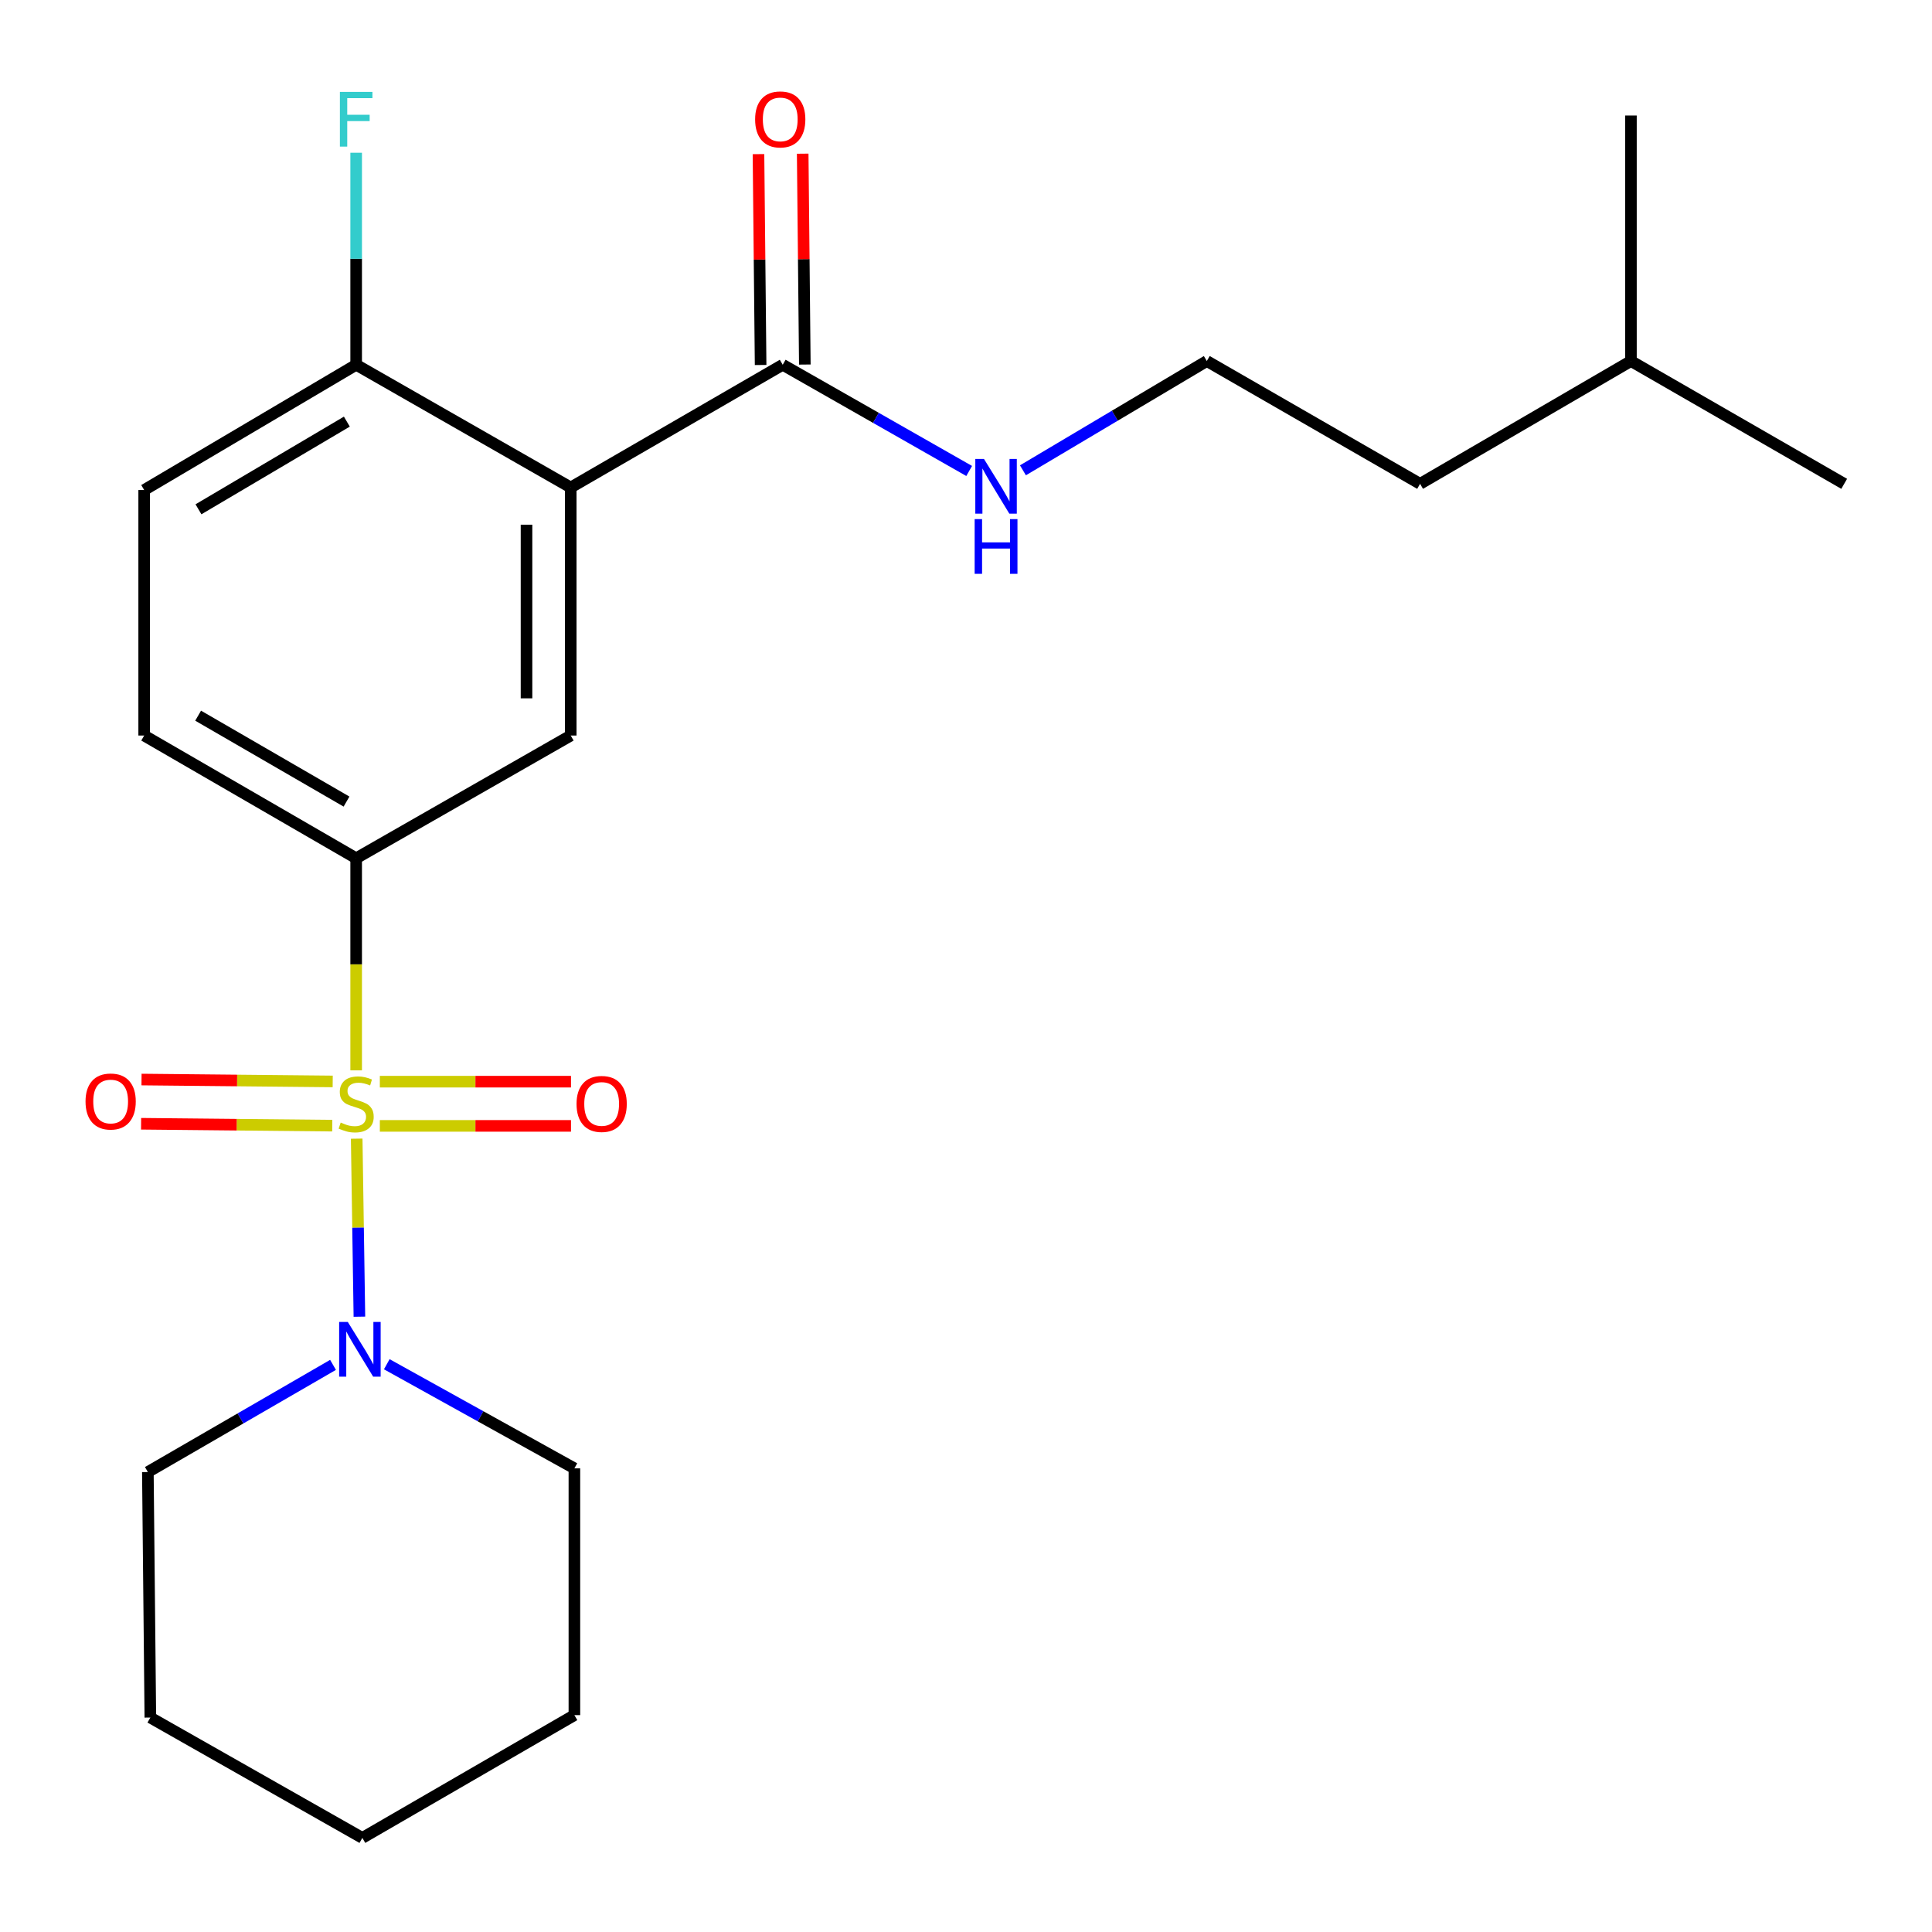 <?xml version='1.0' encoding='iso-8859-1'?>
<svg version='1.1' baseProfile='full'
              xmlns='http://www.w3.org/2000/svg'
                      xmlns:rdkit='http://www.rdkit.org/xml'
                      xmlns:xlink='http://www.w3.org/1999/xlink'
                  xml:space='preserve'
width='1000px' height='1000px' viewBox='0 0 1000 1000'>
<!-- END OF HEADER -->
<rect style='opacity:1.0;fill:#FFFFFF;stroke:none' width='1000' height='1000' x='0' y='0'> </rect>
<path class='bond-1' d='M 184.35,554.016 L 184.35,499.125' style='fill:none;fill-rule:evenodd;stroke:#CCCC00;stroke-width:6px;stroke-linecap:butt;stroke-linejoin:miter;stroke-opacity:1' />
<path class='bond-1' d='M 184.35,499.125 L 184.35,444.233' style='fill:none;fill-rule:evenodd;stroke:#000000;stroke-width:6px;stroke-linecap:butt;stroke-linejoin:miter;stroke-opacity:1' />
<path class='bond-2' d='M 184.625,589.371 L 185.326,635.445' style='fill:none;fill-rule:evenodd;stroke:#CCCC00;stroke-width:6px;stroke-linecap:butt;stroke-linejoin:miter;stroke-opacity:1' />
<path class='bond-2' d='M 185.326,635.445 L 186.026,681.519' style='fill:none;fill-rule:evenodd;stroke:#0000FF;stroke-width:6px;stroke-linecap:butt;stroke-linejoin:miter;stroke-opacity:1' />
<path class='bond-5' d='M 172.207,559.749 L 122.731,559.259' style='fill:none;fill-rule:evenodd;stroke:#CCCC00;stroke-width:6px;stroke-linecap:butt;stroke-linejoin:miter;stroke-opacity:1' />
<path class='bond-5' d='M 122.731,559.259 L 73.255,558.769' style='fill:none;fill-rule:evenodd;stroke:#FF0000;stroke-width:6px;stroke-linecap:butt;stroke-linejoin:miter;stroke-opacity:1' />
<path class='bond-5' d='M 171.98,582.634 L 122.504,582.144' style='fill:none;fill-rule:evenodd;stroke:#CCCC00;stroke-width:6px;stroke-linecap:butt;stroke-linejoin:miter;stroke-opacity:1' />
<path class='bond-5' d='M 122.504,582.144 L 73.028,581.654' style='fill:none;fill-rule:evenodd;stroke:#FF0000;stroke-width:6px;stroke-linecap:butt;stroke-linejoin:miter;stroke-opacity:1' />
<path class='bond-6' d='M 196.607,582.756 L 246.077,582.756' style='fill:none;fill-rule:evenodd;stroke:#CCCC00;stroke-width:6px;stroke-linecap:butt;stroke-linejoin:miter;stroke-opacity:1' />
<path class='bond-6' d='M 246.077,582.756 L 295.547,582.756' style='fill:none;fill-rule:evenodd;stroke:#FF0000;stroke-width:6px;stroke-linecap:butt;stroke-linejoin:miter;stroke-opacity:1' />
<path class='bond-6' d='M 196.607,559.87 L 246.077,559.87' style='fill:none;fill-rule:evenodd;stroke:#CCCC00;stroke-width:6px;stroke-linecap:butt;stroke-linejoin:miter;stroke-opacity:1' />
<path class='bond-6' d='M 246.077,559.87 L 295.547,559.87' style='fill:none;fill-rule:evenodd;stroke:#FF0000;stroke-width:6px;stroke-linecap:butt;stroke-linejoin:miter;stroke-opacity:1' />
<path class='bond-0' d='M 295.41,252.323 L 295.41,380.713' style='fill:none;fill-rule:evenodd;stroke:#000000;stroke-width:6px;stroke-linecap:butt;stroke-linejoin:miter;stroke-opacity:1' />
<path class='bond-0' d='M 272.524,271.582 L 272.524,361.454' style='fill:none;fill-rule:evenodd;stroke:#000000;stroke-width:6px;stroke-linecap:butt;stroke-linejoin:miter;stroke-opacity:1' />
<path class='bond-4' d='M 295.41,252.323 L 405.134,188.803' style='fill:none;fill-rule:evenodd;stroke:#000000;stroke-width:6px;stroke-linecap:butt;stroke-linejoin:miter;stroke-opacity:1' />
<path class='bond-24' d='M 295.41,252.323 L 184.35,188.803' style='fill:none;fill-rule:evenodd;stroke:#000000;stroke-width:6px;stroke-linecap:butt;stroke-linejoin:miter;stroke-opacity:1' />
<path class='bond-3' d='M 184.35,444.233 L 295.41,380.713' style='fill:none;fill-rule:evenodd;stroke:#000000;stroke-width:6px;stroke-linecap:butt;stroke-linejoin:miter;stroke-opacity:1' />
<path class='bond-8' d='M 184.35,444.233 L 74.626,380.713' style='fill:none;fill-rule:evenodd;stroke:#000000;stroke-width:6px;stroke-linecap:butt;stroke-linejoin:miter;stroke-opacity:1' />
<path class='bond-8' d='M 179.358,414.899 L 102.551,370.434' style='fill:none;fill-rule:evenodd;stroke:#000000;stroke-width:6px;stroke-linecap:butt;stroke-linejoin:miter;stroke-opacity:1' />
<path class='bond-13' d='M 172.373,706.456 L 124.453,734.191' style='fill:none;fill-rule:evenodd;stroke:#0000FF;stroke-width:6px;stroke-linecap:butt;stroke-linejoin:miter;stroke-opacity:1' />
<path class='bond-13' d='M 124.453,734.191 L 76.533,761.926' style='fill:none;fill-rule:evenodd;stroke:#000000;stroke-width:6px;stroke-linecap:butt;stroke-linejoin:miter;stroke-opacity:1' />
<path class='bond-14' d='M 200.197,706.127 L 248.751,733.073' style='fill:none;fill-rule:evenodd;stroke:#0000FF;stroke-width:6px;stroke-linecap:butt;stroke-linejoin:miter;stroke-opacity:1' />
<path class='bond-14' d='M 248.751,733.073 L 297.304,760.019' style='fill:none;fill-rule:evenodd;stroke:#000000;stroke-width:6px;stroke-linecap:butt;stroke-linejoin:miter;stroke-opacity:1' />
<path class='bond-9' d='M 416.577,188.687 L 416.025,134.116' style='fill:none;fill-rule:evenodd;stroke:#000000;stroke-width:6px;stroke-linecap:butt;stroke-linejoin:miter;stroke-opacity:1' />
<path class='bond-9' d='M 416.025,134.116 L 415.474,79.545' style='fill:none;fill-rule:evenodd;stroke:#FF0000;stroke-width:6px;stroke-linecap:butt;stroke-linejoin:miter;stroke-opacity:1' />
<path class='bond-9' d='M 393.692,188.918 L 393.141,134.347' style='fill:none;fill-rule:evenodd;stroke:#000000;stroke-width:6px;stroke-linecap:butt;stroke-linejoin:miter;stroke-opacity:1' />
<path class='bond-9' d='M 393.141,134.347 L 392.589,79.776' style='fill:none;fill-rule:evenodd;stroke:#FF0000;stroke-width:6px;stroke-linecap:butt;stroke-linejoin:miter;stroke-opacity:1' />
<path class='bond-10' d='M 405.134,188.803 L 453.388,216.288' style='fill:none;fill-rule:evenodd;stroke:#000000;stroke-width:6px;stroke-linecap:butt;stroke-linejoin:miter;stroke-opacity:1' />
<path class='bond-10' d='M 453.388,216.288 L 501.641,243.773' style='fill:none;fill-rule:evenodd;stroke:#0000FF;stroke-width:6px;stroke-linecap:butt;stroke-linejoin:miter;stroke-opacity:1' />
<path class='bond-7' d='M 184.35,188.803 L 74.626,253.633' style='fill:none;fill-rule:evenodd;stroke:#000000;stroke-width:6px;stroke-linecap:butt;stroke-linejoin:miter;stroke-opacity:1' />
<path class='bond-7' d='M 179.533,218.231 L 102.726,263.612' style='fill:none;fill-rule:evenodd;stroke:#000000;stroke-width:6px;stroke-linecap:butt;stroke-linejoin:miter;stroke-opacity:1' />
<path class='bond-12' d='M 184.35,188.803 L 184.35,133.931' style='fill:none;fill-rule:evenodd;stroke:#000000;stroke-width:6px;stroke-linecap:butt;stroke-linejoin:miter;stroke-opacity:1' />
<path class='bond-12' d='M 184.35,133.931 L 184.35,79.06' style='fill:none;fill-rule:evenodd;stroke:#33CCCC;stroke-width:6px;stroke-linecap:butt;stroke-linejoin:miter;stroke-opacity:1' />
<path class='bond-11' d='M 74.626,380.713 L 74.626,253.633' style='fill:none;fill-rule:evenodd;stroke:#000000;stroke-width:6px;stroke-linecap:butt;stroke-linejoin:miter;stroke-opacity:1' />
<path class='bond-15' d='M 529.471,243.432 L 577.059,215.151' style='fill:none;fill-rule:evenodd;stroke:#0000FF;stroke-width:6px;stroke-linecap:butt;stroke-linejoin:miter;stroke-opacity:1' />
<path class='bond-15' d='M 577.059,215.151 L 624.647,186.87' style='fill:none;fill-rule:evenodd;stroke:#000000;stroke-width:6px;stroke-linecap:butt;stroke-linejoin:miter;stroke-opacity:1' />
<path class='bond-18' d='M 76.533,761.926 L 77.817,889.005' style='fill:none;fill-rule:evenodd;stroke:#000000;stroke-width:6px;stroke-linecap:butt;stroke-linejoin:miter;stroke-opacity:1' />
<path class='bond-19' d='M 297.304,760.019 L 297.304,887.747' style='fill:none;fill-rule:evenodd;stroke:#000000;stroke-width:6px;stroke-linecap:butt;stroke-linejoin:miter;stroke-opacity:1' />
<path class='bond-16' d='M 624.647,186.87 L 735.033,250.429' style='fill:none;fill-rule:evenodd;stroke:#000000;stroke-width:6px;stroke-linecap:butt;stroke-linejoin:miter;stroke-opacity:1' />
<path class='bond-17' d='M 735.033,250.429 L 844.172,186.87' style='fill:none;fill-rule:evenodd;stroke:#000000;stroke-width:6px;stroke-linecap:butt;stroke-linejoin:miter;stroke-opacity:1' />
<path class='bond-20' d='M 844.172,186.87 L 954.545,250.429' style='fill:none;fill-rule:evenodd;stroke:#000000;stroke-width:6px;stroke-linecap:butt;stroke-linejoin:miter;stroke-opacity:1' />
<path class='bond-21' d='M 844.172,186.87 L 844.172,59.791' style='fill:none;fill-rule:evenodd;stroke:#000000;stroke-width:6px;stroke-linecap:butt;stroke-linejoin:miter;stroke-opacity:1' />
<path class='bond-23' d='M 77.817,889.005 L 187.554,951.293' style='fill:none;fill-rule:evenodd;stroke:#000000;stroke-width:6px;stroke-linecap:butt;stroke-linejoin:miter;stroke-opacity:1' />
<path class='bond-22' d='M 297.304,887.747 L 187.554,951.293' style='fill:none;fill-rule:evenodd;stroke:#000000;stroke-width:6px;stroke-linecap:butt;stroke-linejoin:miter;stroke-opacity:1' />
<path  class='atom-0' d='M 176.35 581.033
Q 176.67 581.153, 177.99 581.713
Q 179.31 582.273, 180.75 582.633
Q 182.23 582.953, 183.67 582.953
Q 186.35 582.953, 187.91 581.673
Q 189.47 580.353, 189.47 578.073
Q 189.47 576.513, 188.67 575.553
Q 187.91 574.593, 186.71 574.073
Q 185.51 573.553, 183.51 572.953
Q 180.99 572.193, 179.47 571.473
Q 177.99 570.753, 176.91 569.233
Q 175.87 567.713, 175.87 565.153
Q 175.87 561.593, 178.27 559.393
Q 180.71 557.193, 185.51 557.193
Q 188.79 557.193, 192.51 558.753
L 191.59 561.833
Q 188.19 560.433, 185.63 560.433
Q 182.87 560.433, 181.35 561.593
Q 179.83 562.713, 179.87 564.673
Q 179.87 566.193, 180.63 567.113
Q 181.43 568.033, 182.55 568.553
Q 183.71 569.073, 185.63 569.673
Q 188.19 570.473, 189.71 571.273
Q 191.23 572.073, 192.31 573.713
Q 193.43 575.313, 193.43 578.073
Q 193.43 581.993, 190.79 584.113
Q 188.19 586.193, 183.83 586.193
Q 181.31 586.193, 179.39 585.633
Q 177.51 585.113, 175.27 584.193
L 176.35 581.033
' fill='#CCCC00'/>
<path  class='atom-3' d='M 180.023 684.245
L 189.303 699.245
Q 190.223 700.725, 191.703 703.405
Q 193.183 706.085, 193.263 706.245
L 193.263 684.245
L 197.023 684.245
L 197.023 712.565
L 193.143 712.565
L 183.183 696.165
Q 182.023 694.245, 180.783 692.045
Q 179.583 689.845, 179.223 689.165
L 179.223 712.565
L 175.543 712.565
L 175.543 684.245
L 180.023 684.245
' fill='#0000FF'/>
<path  class='atom-6' d='M 44.271 570.134
Q 44.271 563.334, 47.631 559.534
Q 50.991 555.734, 57.271 555.734
Q 63.551 555.734, 66.911 559.534
Q 70.271 563.334, 70.271 570.134
Q 70.271 577.014, 66.871 580.934
Q 63.471 584.814, 57.271 584.814
Q 51.031 584.814, 47.631 580.934
Q 44.271 577.054, 44.271 570.134
M 57.271 581.614
Q 61.591 581.614, 63.911 578.734
Q 66.271 575.814, 66.271 570.134
Q 66.271 564.574, 63.911 561.774
Q 61.591 558.934, 57.271 558.934
Q 52.951 558.934, 50.591 561.734
Q 48.271 564.534, 48.271 570.134
Q 48.271 575.854, 50.591 578.734
Q 52.951 581.614, 57.271 581.614
' fill='#FF0000'/>
<path  class='atom-7' d='M 298.417 571.393
Q 298.417 564.593, 301.777 560.793
Q 305.137 556.993, 311.417 556.993
Q 317.697 556.993, 321.057 560.793
Q 324.417 564.593, 324.417 571.393
Q 324.417 578.273, 321.017 582.193
Q 317.617 586.073, 311.417 586.073
Q 305.177 586.073, 301.777 582.193
Q 298.417 578.313, 298.417 571.393
M 311.417 582.873
Q 315.737 582.873, 318.057 579.993
Q 320.417 577.073, 320.417 571.393
Q 320.417 565.833, 318.057 563.033
Q 315.737 560.193, 311.417 560.193
Q 307.097 560.193, 304.737 562.993
Q 302.417 565.793, 302.417 571.393
Q 302.417 577.113, 304.737 579.993
Q 307.097 582.873, 311.417 582.873
' fill='#FF0000'/>
<path  class='atom-10' d='M 390.85 61.803
Q 390.85 55.003, 394.21 51.203
Q 397.57 47.403, 403.85 47.403
Q 410.13 47.403, 413.49 51.203
Q 416.85 55.003, 416.85 61.803
Q 416.85 68.683, 413.45 72.603
Q 410.05 76.483, 403.85 76.483
Q 397.61 76.483, 394.21 72.603
Q 390.85 68.723, 390.85 61.803
M 403.85 73.283
Q 408.17 73.283, 410.49 70.403
Q 412.85 67.483, 412.85 61.803
Q 412.85 56.243, 410.49 53.443
Q 408.17 50.603, 403.85 50.603
Q 399.53 50.603, 397.17 53.403
Q 394.85 56.203, 394.85 61.803
Q 394.85 67.523, 397.17 70.403
Q 399.53 73.283, 403.85 73.283
' fill='#FF0000'/>
<path  class='atom-11' d='M 509.298 237.54
L 518.578 252.54
Q 519.498 254.02, 520.978 256.7
Q 522.458 259.38, 522.538 259.54
L 522.538 237.54
L 526.298 237.54
L 526.298 265.86
L 522.418 265.86
L 512.458 249.46
Q 511.298 247.54, 510.058 245.34
Q 508.858 243.14, 508.498 242.46
L 508.498 265.86
L 504.818 265.86
L 504.818 237.54
L 509.298 237.54
' fill='#0000FF'/>
<path  class='atom-11' d='M 504.478 268.692
L 508.318 268.692
L 508.318 280.732
L 522.798 280.732
L 522.798 268.692
L 526.638 268.692
L 526.638 297.012
L 522.798 297.012
L 522.798 283.932
L 508.318 283.932
L 508.318 297.012
L 504.478 297.012
L 504.478 268.692
' fill='#0000FF'/>
<path  class='atom-13' d='M 175.93 47.563
L 192.77 47.563
L 192.77 50.803
L 179.73 50.803
L 179.73 59.403
L 191.33 59.403
L 191.33 62.683
L 179.73 62.683
L 179.73 75.883
L 175.93 75.883
L 175.93 47.563
' fill='#33CCCC'/>
</svg>
